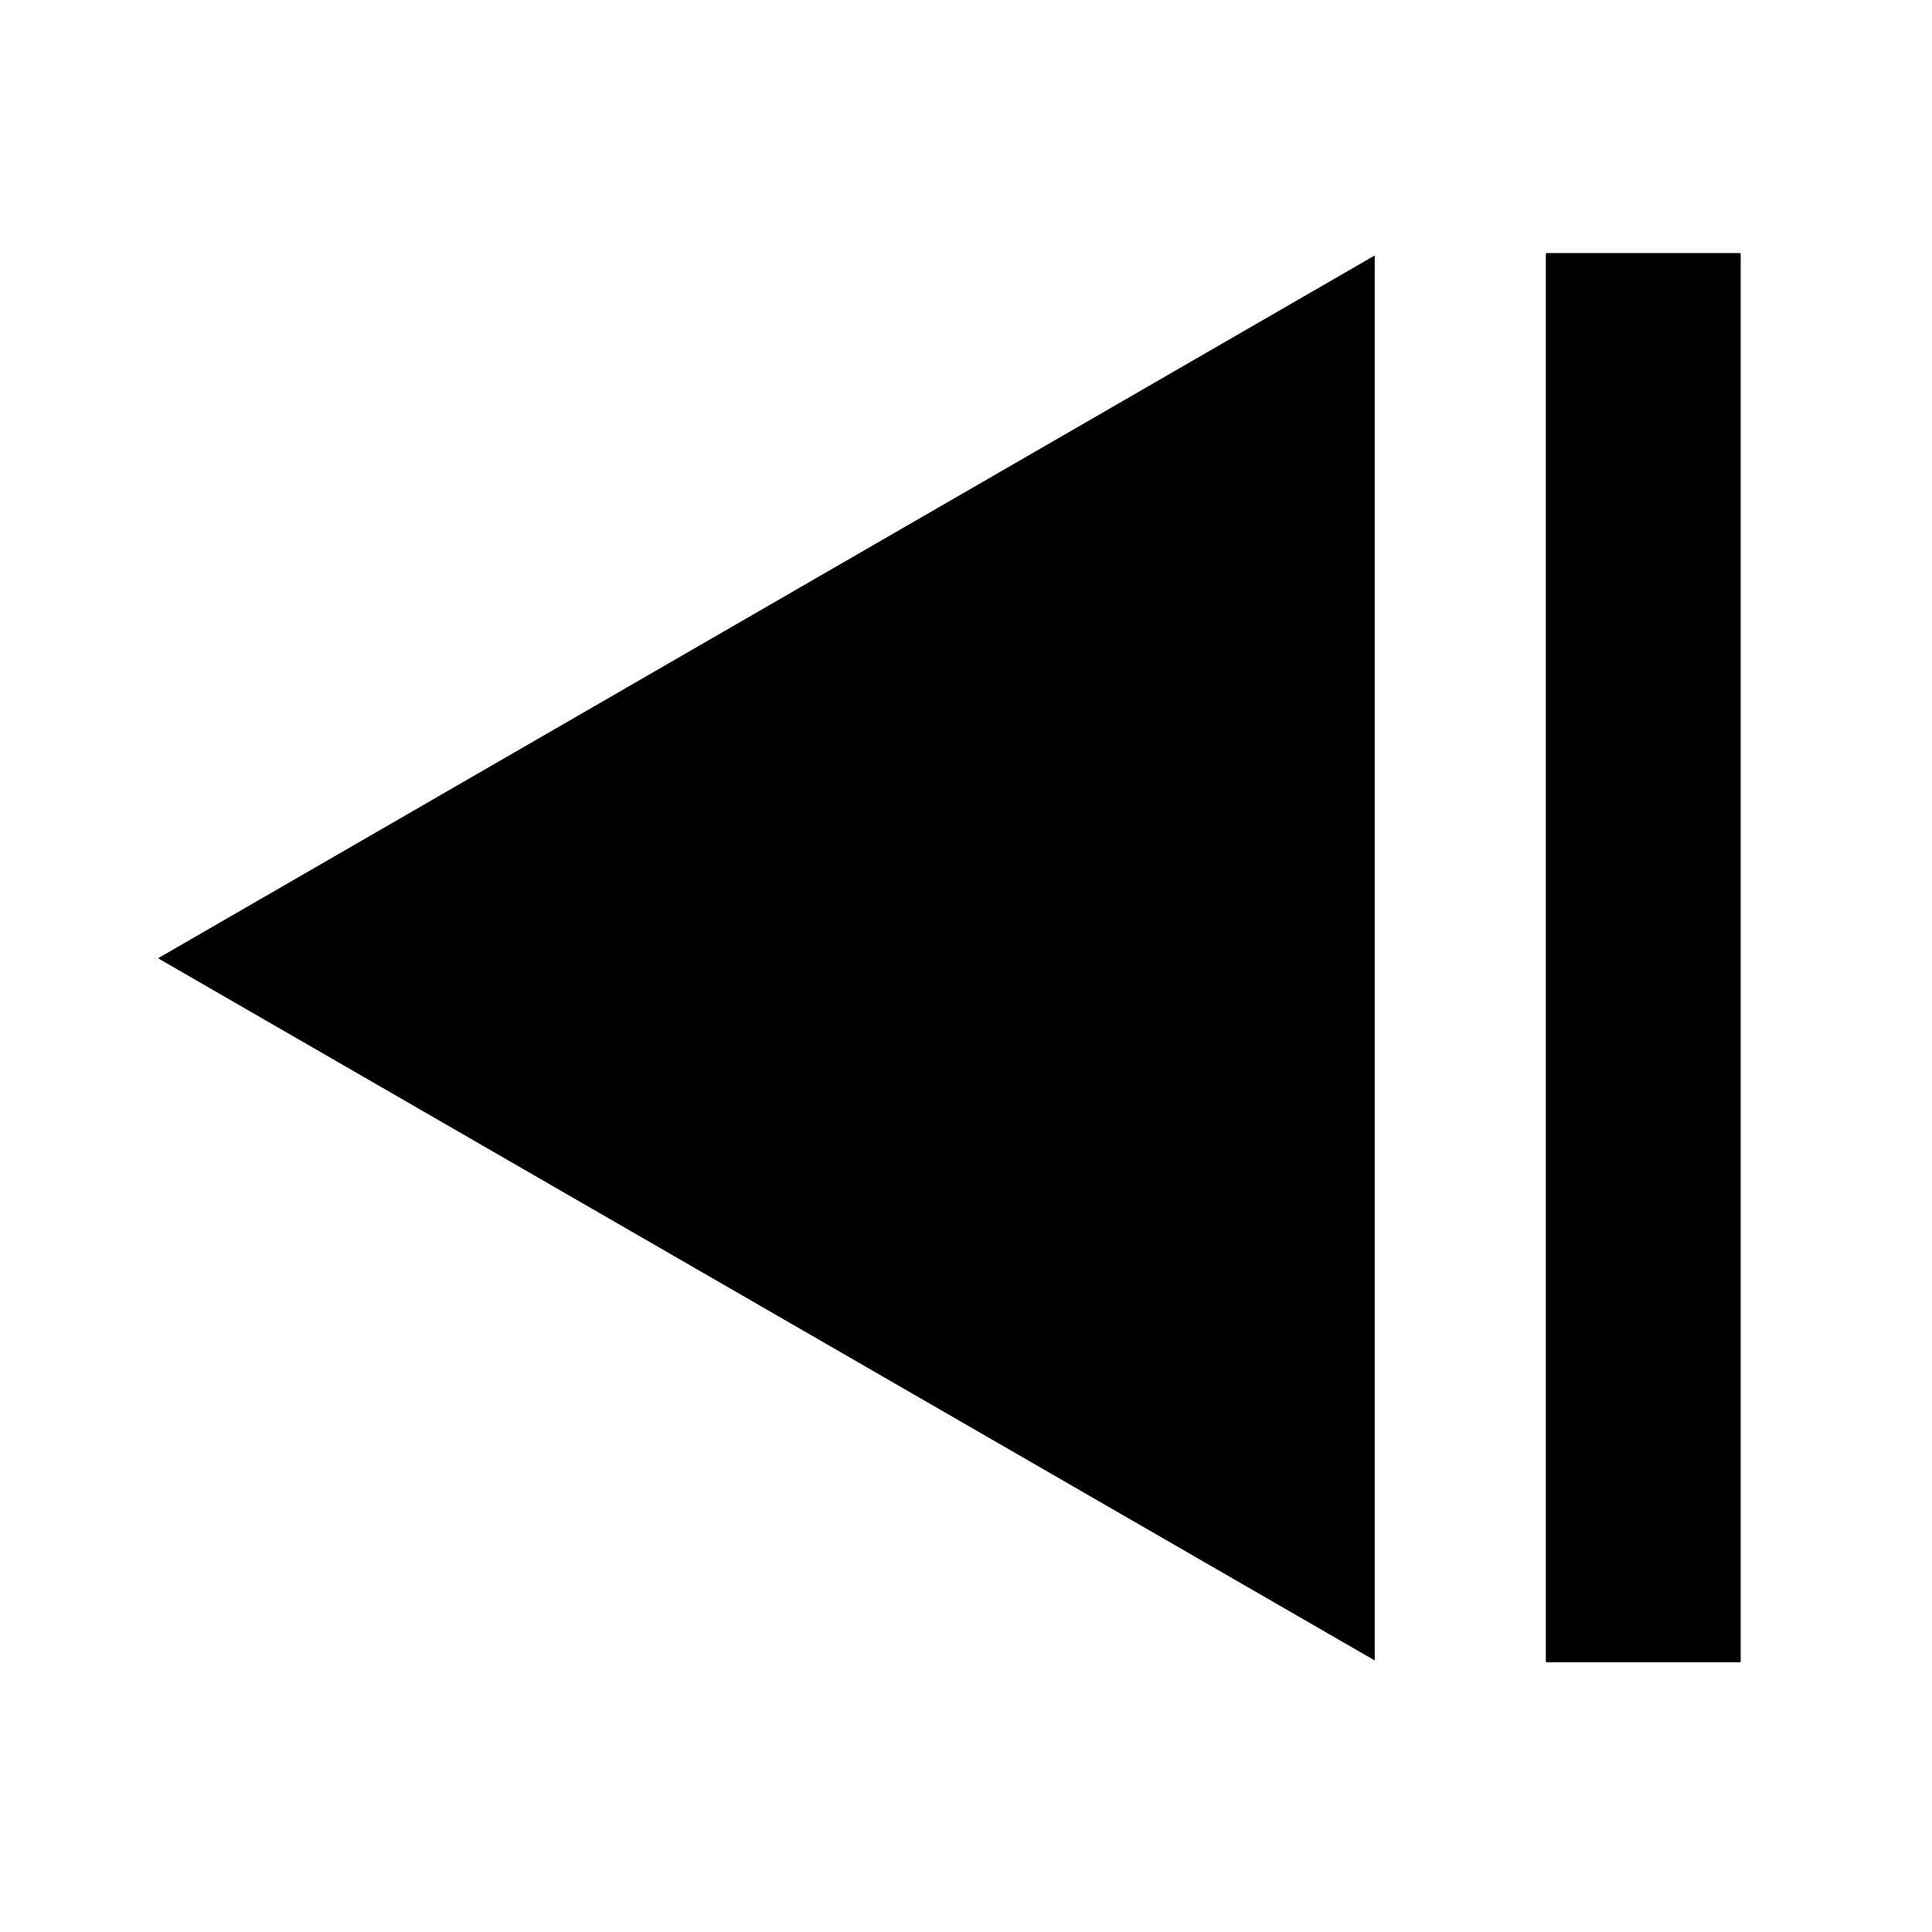 <?xml version="1.0" encoding="UTF-8"?>
<!-- Uploaded to: SVG Repo, www.svgrepo.com, Generator: SVG Repo Mixer Tools -->
<svg fill="#000000" width="800px" height="800px" version="1.1" viewBox="144 144 512 512" xmlns="http://www.w3.org/2000/svg">
 <path d="m553.98 211.07c-0.215 0-0.316 0.102-0.316 0.316v372.82c0 0.211 0.102 0.316 0.316 0.316h51.008c0.215 0 0.316-0.105 0.316-0.316v-372.82c0-0.215-0.102-0.316-0.316-0.316zm-45.66 0.629-322.44 186.25 322.44 186.09z"/>
</svg>